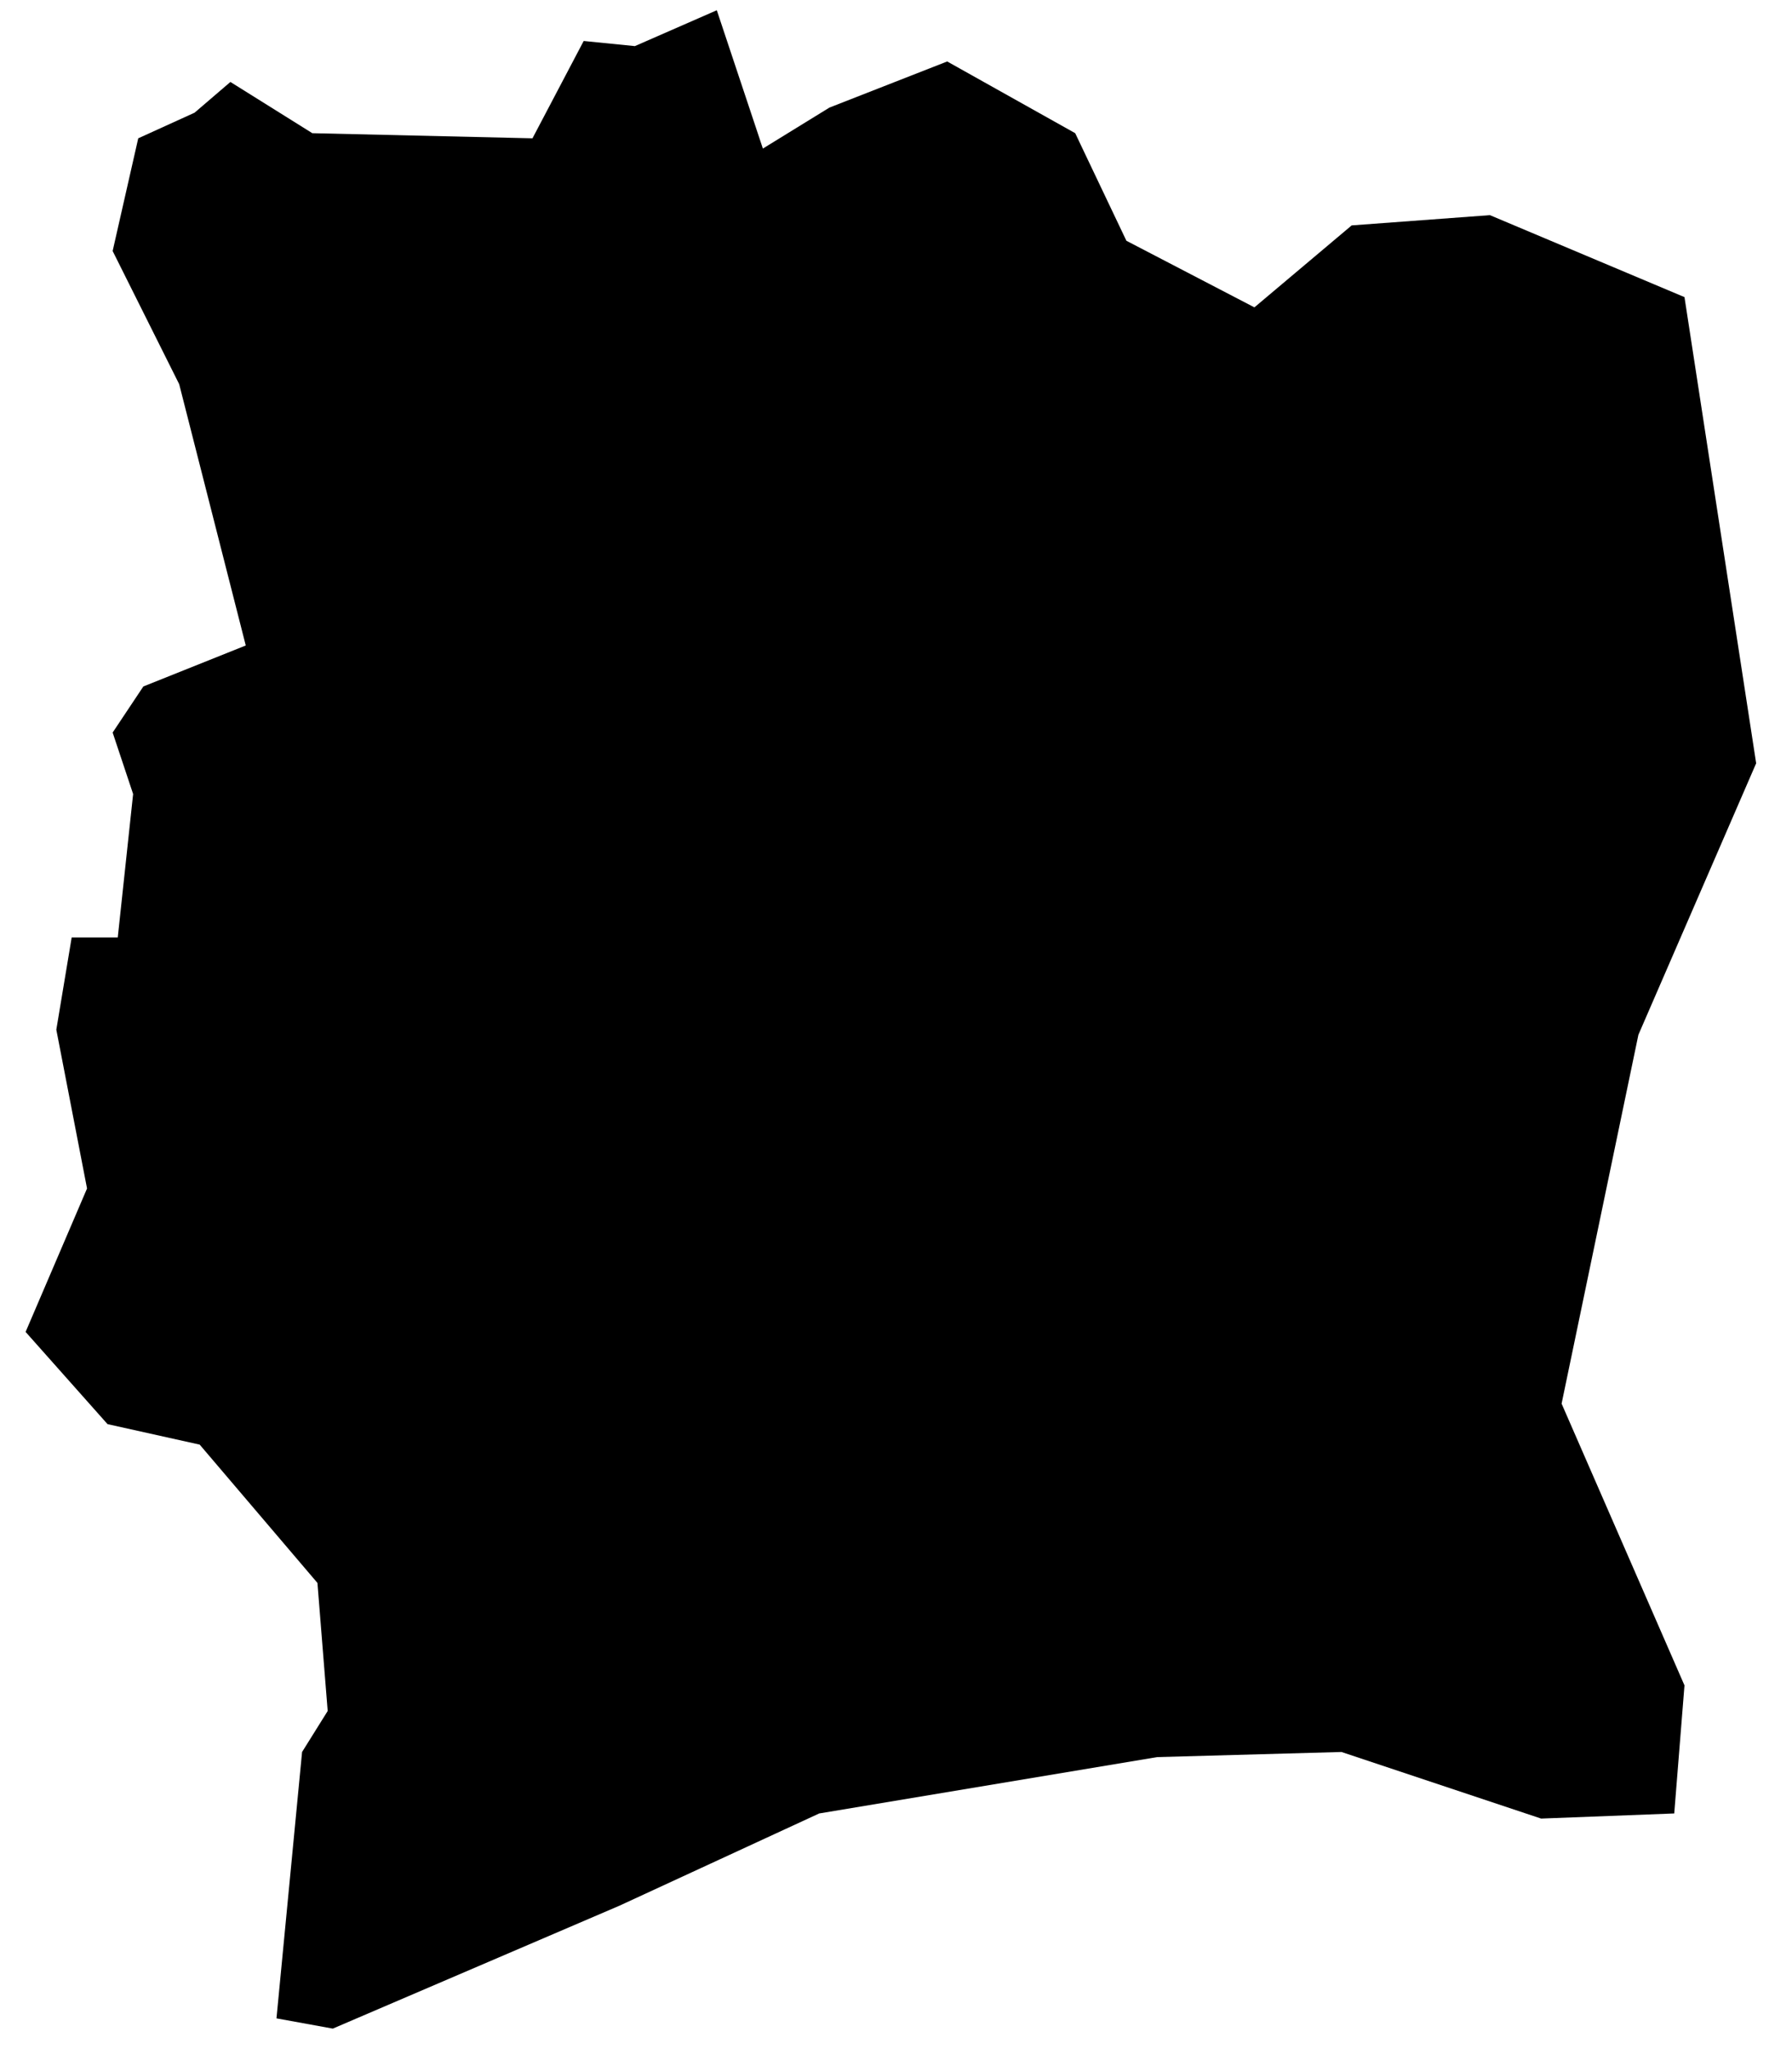 <?xml version="1.0" encoding="UTF-8"?>
<svg width="35px" height="40px" viewBox="0 0 35 40" version="1.1" xmlns="http://www.w3.org/2000/svg" xmlns:xlink="http://www.w3.org/1999/xlink">
    <title>CI</title>
    <g id="Page-1" stroke="none" stroke-width="1" fill="none" fill-rule="evenodd">
        <g id="map-optimized" transform="translate(-917.5, -429.1)" fill="#000000" fill-rule="nonzero">
            <polygon id="CI" points="936 430.3 933.7 431.2 932.4 432 931.5 429.3 929.9 430 928.9 429.9 927.9 431.8 923.6 431.7 922 430.7 921.3 431.3 920.2 431.8 919.7 434 921 436.6 922.3 441.7 920.3 442.5 919.7 443.4 920.1 444.6 919.8 447.4 918.9 447.4 918.6 449.2 919.2 452.3 918 455.1 919.6 456.9 921.4 457.3 923.7 460 923.9 462.5 923.4 463.3 922.9 468.5 924 468.7 929.6 466.3 933.5 464.5 940.1 463.4 943.7 463.3 947.6 464.6 950.2 464.5 950.4 462 948 456.5 949.5 449.3 951.8 444 950.4 434.9 946.6 433.3 943.9 433.5 942 435.1 939.5 433.8 938.5 431.7"></polygon>
        </g>
    </g>
</svg>